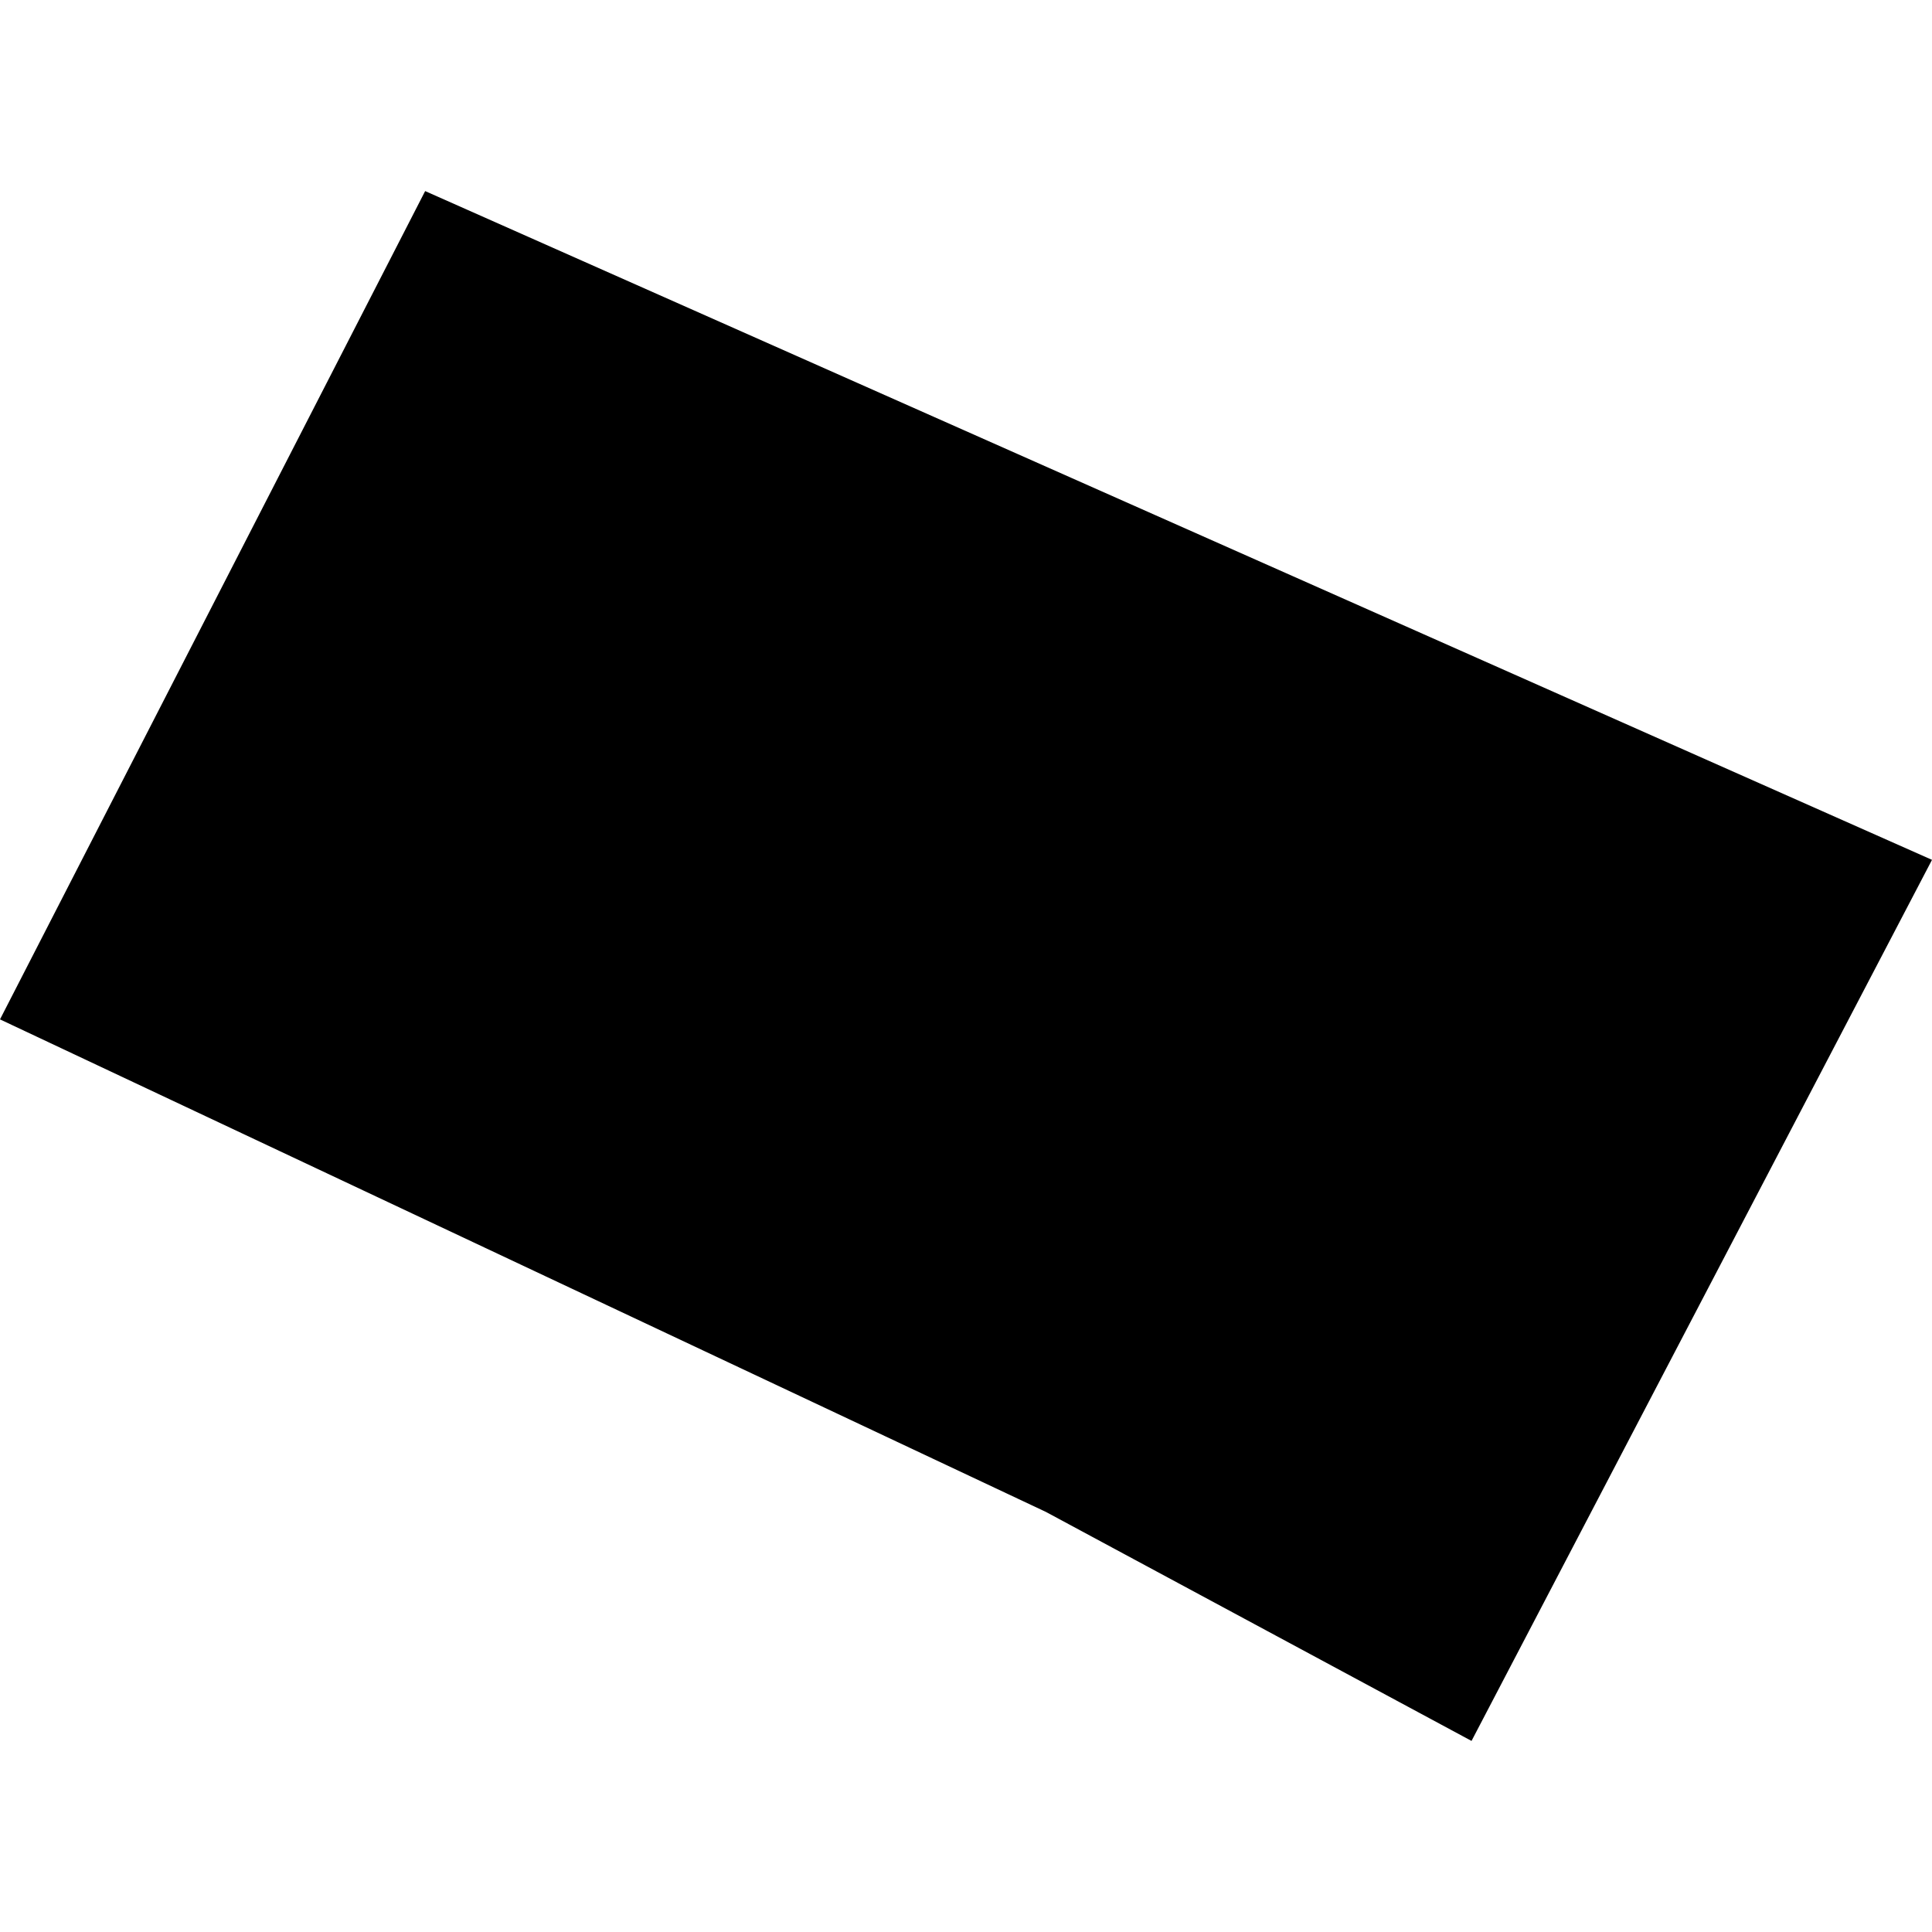 <?xml version="1.0" encoding="utf-8" standalone="no"?>
<!DOCTYPE svg PUBLIC "-//W3C//DTD SVG 1.1//EN"
  "http://www.w3.org/Graphics/SVG/1.1/DTD/svg11.dtd">
<!-- Created with matplotlib (https://matplotlib.org/) -->
<svg height="288pt" version="1.1" viewBox="0 0 288 288" width="288pt" xmlns="http://www.w3.org/2000/svg" xmlns:xlink="http://www.w3.org/1999/xlink">
 <defs>
  <style type="text/css">
*{stroke-linecap:butt;stroke-linejoin:round;}
  </style>
 </defs>
 <g id="figure_1">
  <g id="patch_1">
   <path d="M 0 288 
L 288 288 
L 288 0 
L 0 0 
z
" style="fill:none;opacity:0;"/>
  </g>
  <g id="axes_1">
   <g id="PatchCollection_1">
    <path clip-path="url(#pf1fa472ce9)" d="M 63.376 28.484 
L 288 128.176 
L 219.358 259.516 
L 155.909 225.377 
L 0 151.957 
L 63.376 28.484 
"/>
   </g>
  </g>
 </g>
 <defs>
  <clipPath id="pf1fa472ce9">
   <rect height="231.033" width="288" x="0" y="28.484"/>
  </clipPath>
 </defs>
</svg>
